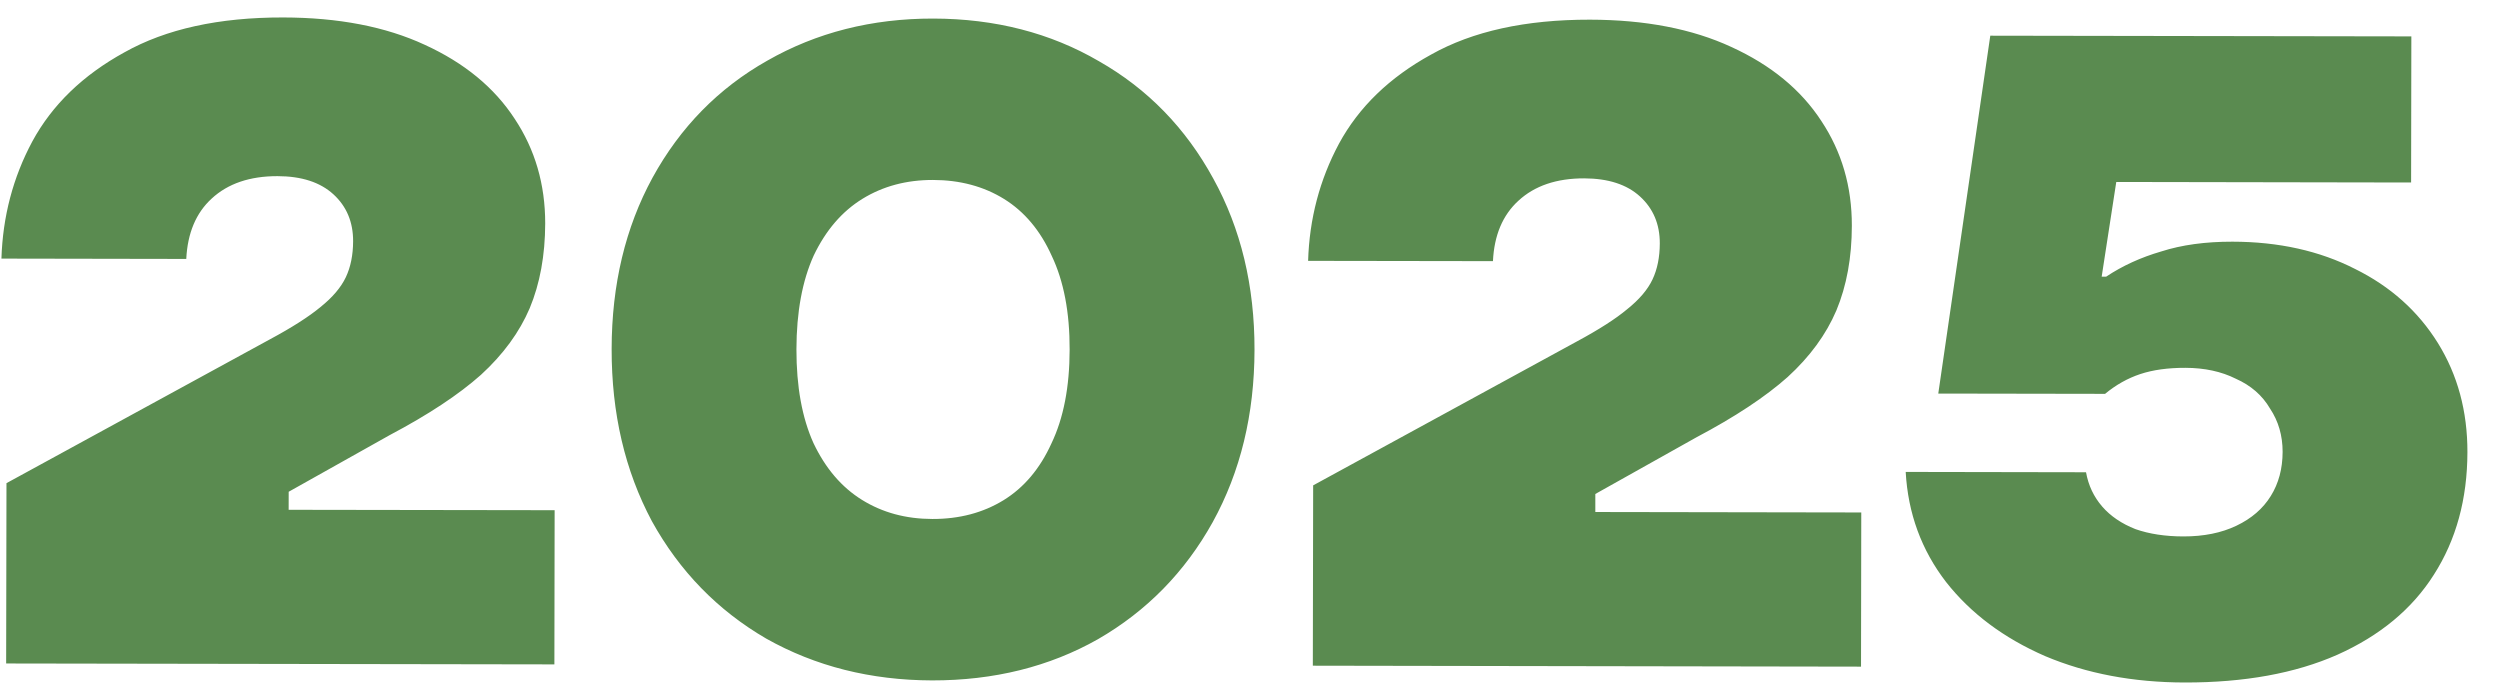 <svg width="61" height="17" viewBox="0 0 61 17" fill="none" xmlns="http://www.w3.org/2000/svg">
<path d="M0.15 16.189L0.158 11.789L6.587 8.279C7.131 7.987 7.542 7.723 7.822 7.49C8.115 7.255 8.32 7.013 8.438 6.765C8.556 6.515 8.615 6.222 8.616 5.885C8.617 5.416 8.456 5.034 8.134 4.74C7.811 4.446 7.358 4.299 6.771 4.298C6.096 4.297 5.56 4.479 5.164 4.846C4.782 5.196 4.576 5.688 4.545 6.318L0.035 6.31C0.067 5.284 0.317 4.331 0.788 3.452C1.273 2.558 2.023 1.833 3.036 1.277C4.049 0.708 5.34 0.423 6.909 0.426C8.258 0.428 9.41 0.651 10.362 1.092C11.329 1.534 12.062 2.136 12.559 2.9C13.056 3.648 13.304 4.5 13.303 5.453C13.301 6.23 13.175 6.919 12.925 7.52C12.675 8.106 12.278 8.649 11.735 9.146C11.191 9.63 10.45 10.119 9.51 10.616L7.044 11.999L7.043 12.439L13.533 12.449L13.527 16.211L0.15 16.189ZM22.742 16.602C21.246 16.598 19.897 16.258 18.696 15.582C17.508 14.891 16.58 13.936 15.906 12.717C15.248 11.484 14.921 10.083 14.924 8.514C14.926 6.944 15.259 5.552 15.922 4.335C16.598 3.104 17.53 2.153 18.72 1.481C19.923 0.793 21.273 0.451 22.77 0.453C24.28 0.456 25.629 0.802 26.815 1.494C28.003 2.17 28.932 3.126 29.605 4.359C30.277 5.578 30.613 6.971 30.61 8.54C30.607 10.11 30.268 11.51 29.59 12.74C28.914 13.957 27.981 14.909 26.791 15.596C25.603 16.268 24.252 16.604 22.742 16.602ZM22.749 12.663C23.409 12.665 23.988 12.511 24.488 12.204C24.986 11.897 25.376 11.435 25.655 10.82C25.95 10.205 26.098 9.442 26.099 8.532C26.102 7.623 25.956 6.86 25.663 6.244C25.386 5.627 24.998 5.165 24.501 4.856C24.002 4.547 23.423 4.392 22.763 4.391C22.118 4.39 21.546 4.543 21.046 4.85C20.546 5.157 20.15 5.618 19.855 6.234C19.576 6.85 19.435 7.612 19.433 8.522C19.432 9.431 19.57 10.193 19.848 10.81C20.14 11.426 20.535 11.889 21.034 12.198C21.532 12.507 22.104 12.662 22.749 12.663ZM32.033 16.243L32.041 11.843L38.471 8.334C39.014 8.042 39.425 7.778 39.704 7.544C39.998 7.309 40.203 7.068 40.321 6.819C40.439 6.569 40.498 6.277 40.499 5.939C40.5 5.47 40.339 5.088 40.016 4.794C39.694 4.5 39.24 4.354 38.654 4.352C37.979 4.351 37.443 4.533 37.047 4.9C36.664 5.251 36.458 5.742 36.428 6.372L31.918 6.365C31.949 5.339 32.2 4.385 32.671 3.506C33.156 2.612 33.905 1.888 34.918 1.332C35.932 0.762 37.223 0.478 38.792 0.48C40.141 0.482 41.293 0.705 42.245 1.146C43.212 1.588 43.945 2.19 44.442 2.954C44.939 3.703 45.187 4.554 45.185 5.508C45.184 6.284 45.058 6.973 44.808 7.574C44.558 8.161 44.161 8.704 43.617 9.201C43.074 9.684 42.332 10.174 41.392 10.671L38.926 12.053L38.926 12.493L45.415 12.504L45.409 16.266L32.033 16.243ZM53.31 16.653C52.049 16.651 50.913 16.436 49.901 16.009C48.889 15.568 48.084 14.965 47.484 14.201C46.884 13.423 46.555 12.527 46.499 11.515L50.899 11.523C50.957 11.846 51.089 12.124 51.294 12.36C51.498 12.595 51.769 12.778 52.106 12.911C52.443 13.029 52.831 13.088 53.272 13.089C53.77 13.09 54.204 13.003 54.57 12.827C54.937 12.652 55.216 12.411 55.407 12.103C55.599 11.795 55.695 11.436 55.696 11.025C55.696 10.629 55.594 10.277 55.389 9.969C55.2 9.646 54.921 9.404 54.554 9.241C54.203 9.065 53.792 8.976 53.324 8.975C52.898 8.974 52.531 9.025 52.223 9.127C51.914 9.23 51.628 9.391 51.364 9.61L47.294 9.603L48.563 0.871L58.837 0.888L58.831 4.453L51.637 4.44L51.281 6.75L51.391 6.75C51.787 6.486 52.235 6.281 52.733 6.136C53.233 5.975 53.813 5.896 54.472 5.897C55.602 5.899 56.598 6.121 57.463 6.562C58.327 6.989 59.001 7.592 59.484 8.369C59.967 9.148 60.207 10.035 60.205 11.033C60.203 12.176 59.93 13.174 59.386 14.023C58.857 14.859 58.071 15.511 57.029 15.977C56.002 16.43 54.762 16.655 53.31 16.653Z" fill="#5A8B50"/>
</svg>
